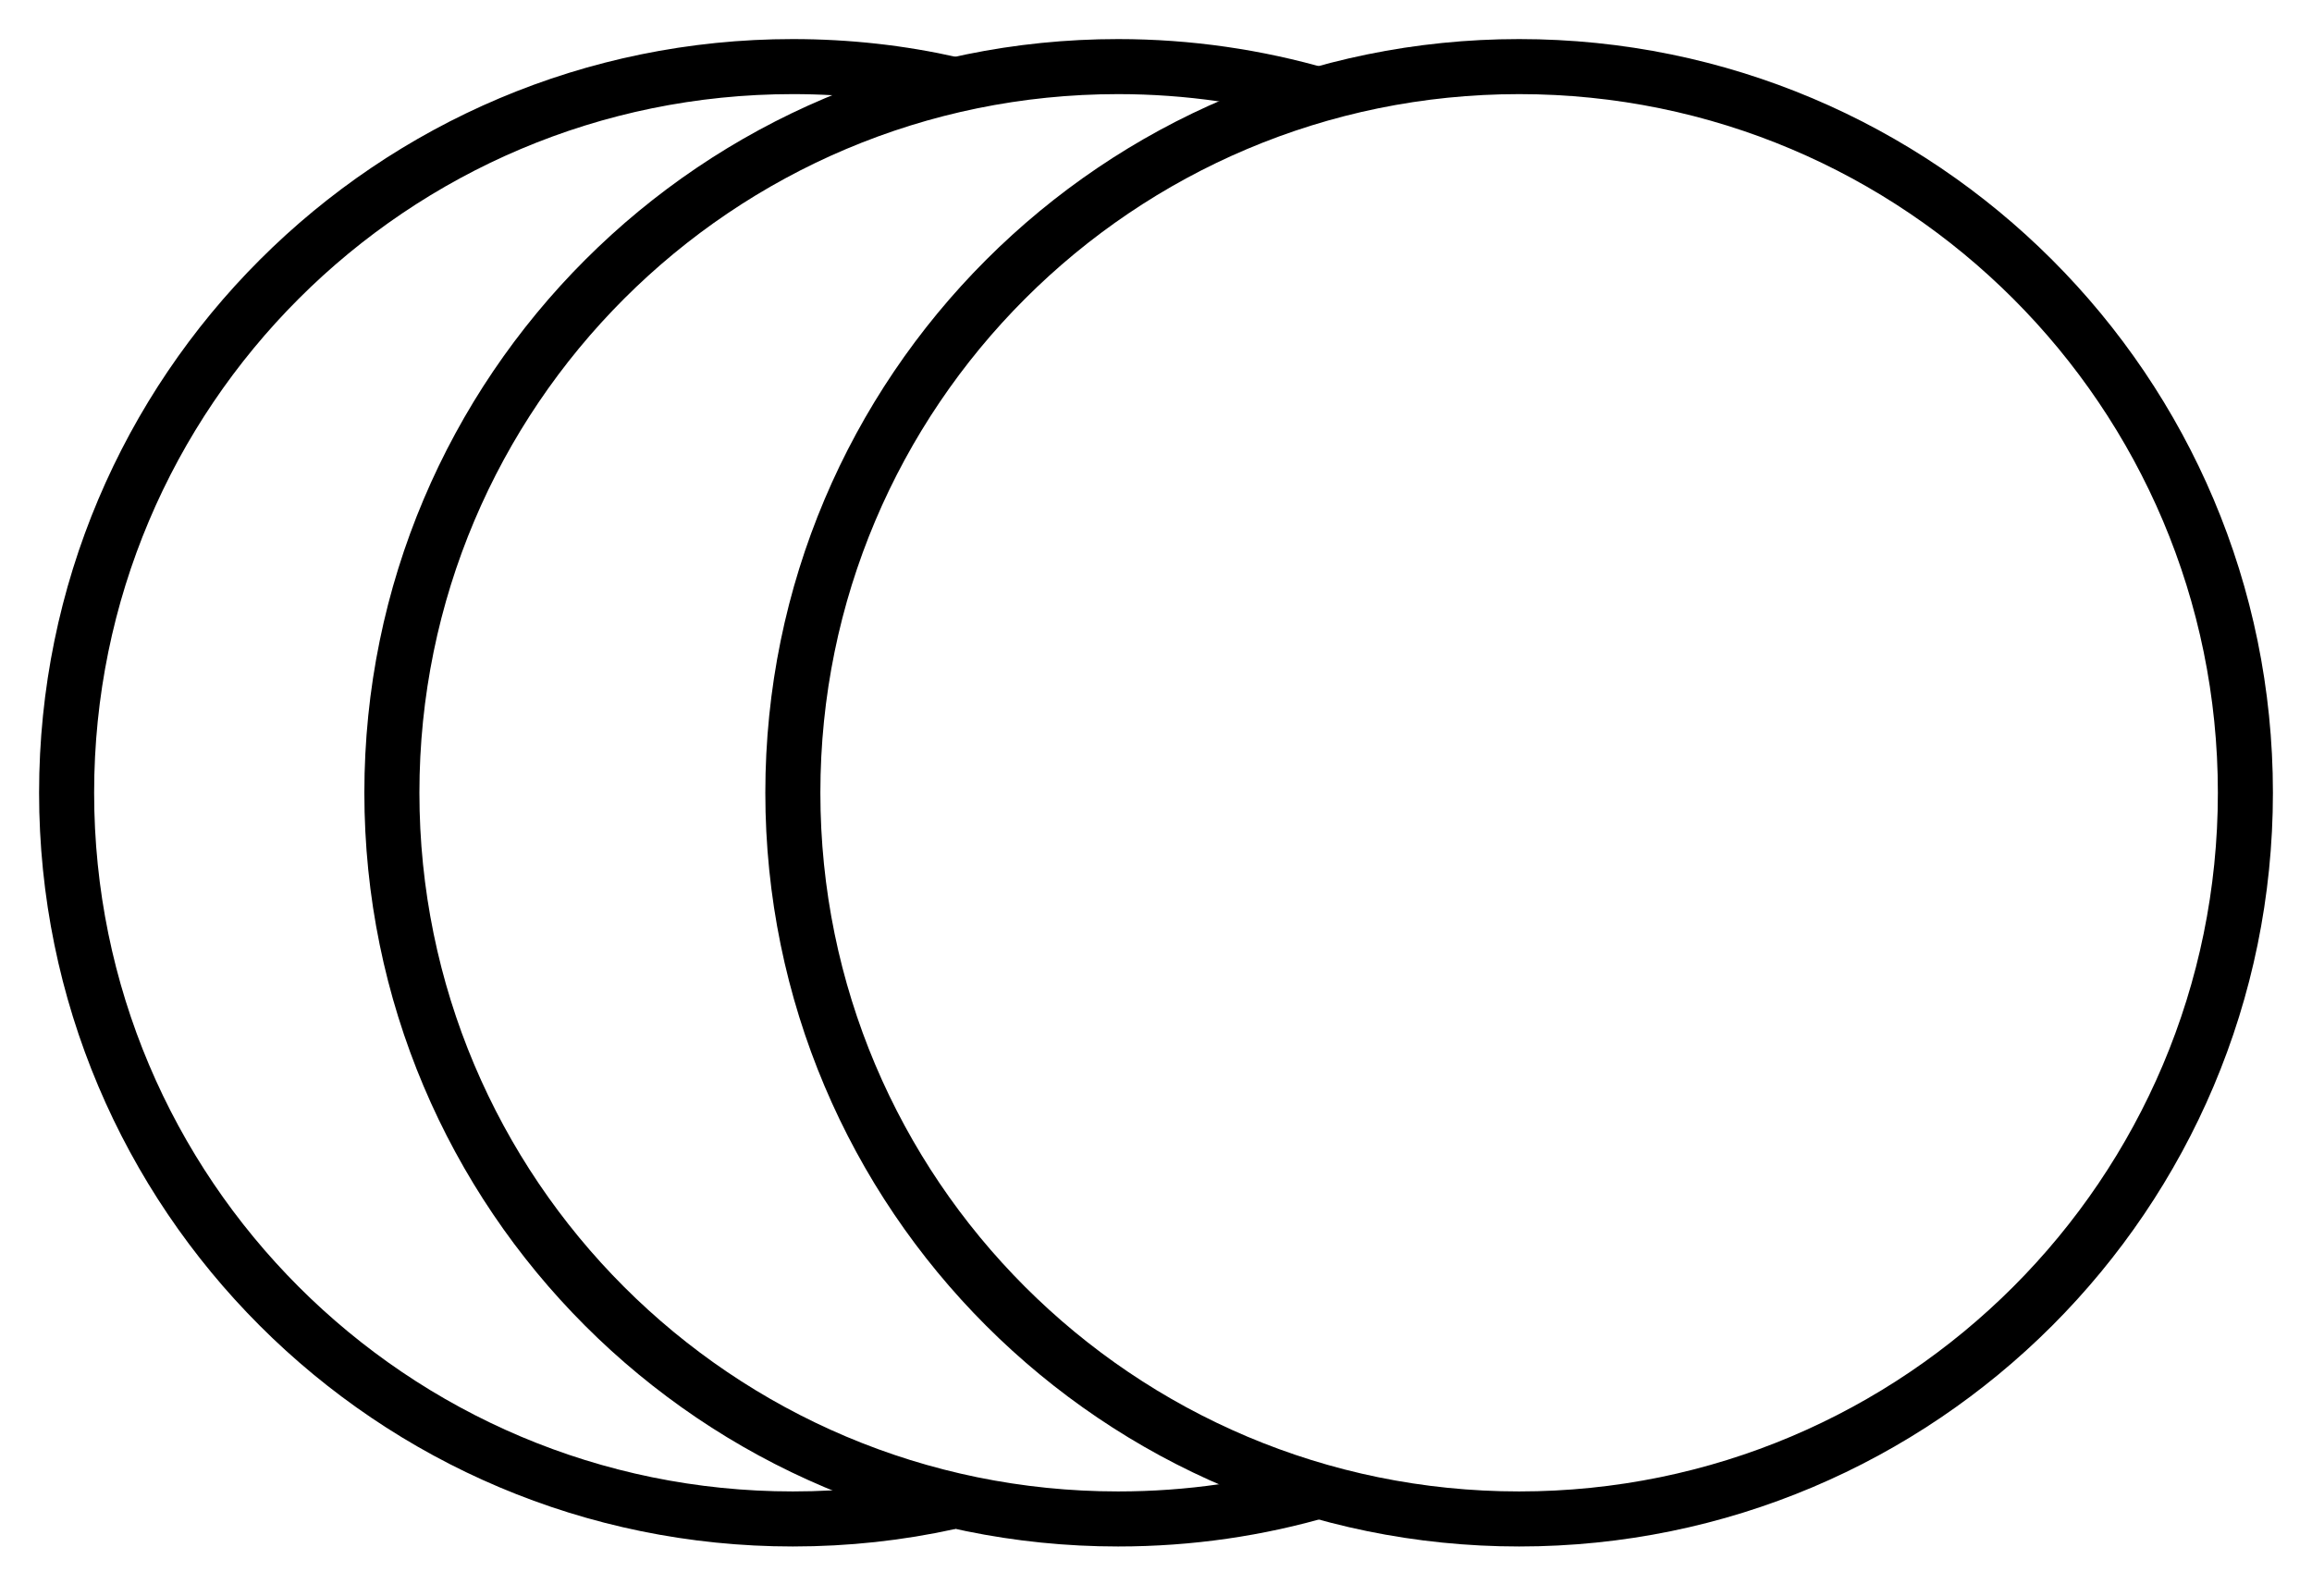 <svg width="42" height="29" viewBox="0 0 42 29" fill="none" xmlns="http://www.w3.org/2000/svg">
<g clip-path="url(#clip0_2258_6349)">
<path d="M17.249 27.29C16.332 27.492 15.378 27.597 14.403 27.597C7.115 27.597 1.21 21.691 1.21 14.403C1.21 7.115 7.115 1.21 14.403 1.21C15.395 1.21 16.366 1.319 17.295 1.53" stroke="black" stroke-miterlimit="10"/>
<path d="M24.045 27.063C22.859 27.412 21.611 27.597 20.312 27.597C13.024 27.597 7.119 21.691 7.119 14.403C7.119 7.115 13.029 1.21 20.312 1.21C21.594 1.21 22.834 1.395 24.007 1.736" stroke="black" stroke-miterlimit="10"/>
<path d="M27.597 27.597C34.883 27.597 40.79 21.69 40.79 14.403C40.79 7.117 34.883 1.21 27.597 1.21C20.31 1.21 14.403 7.117 14.403 14.403C14.403 21.69 20.31 27.597 27.597 27.597Z" stroke="black" stroke-miterlimit="10"/>
</g>
<defs>
<clipPath id="clip0_2258_6349">
<rect width="42" height="29" fill="white"/>
</clipPath>
</defs>
</svg>
